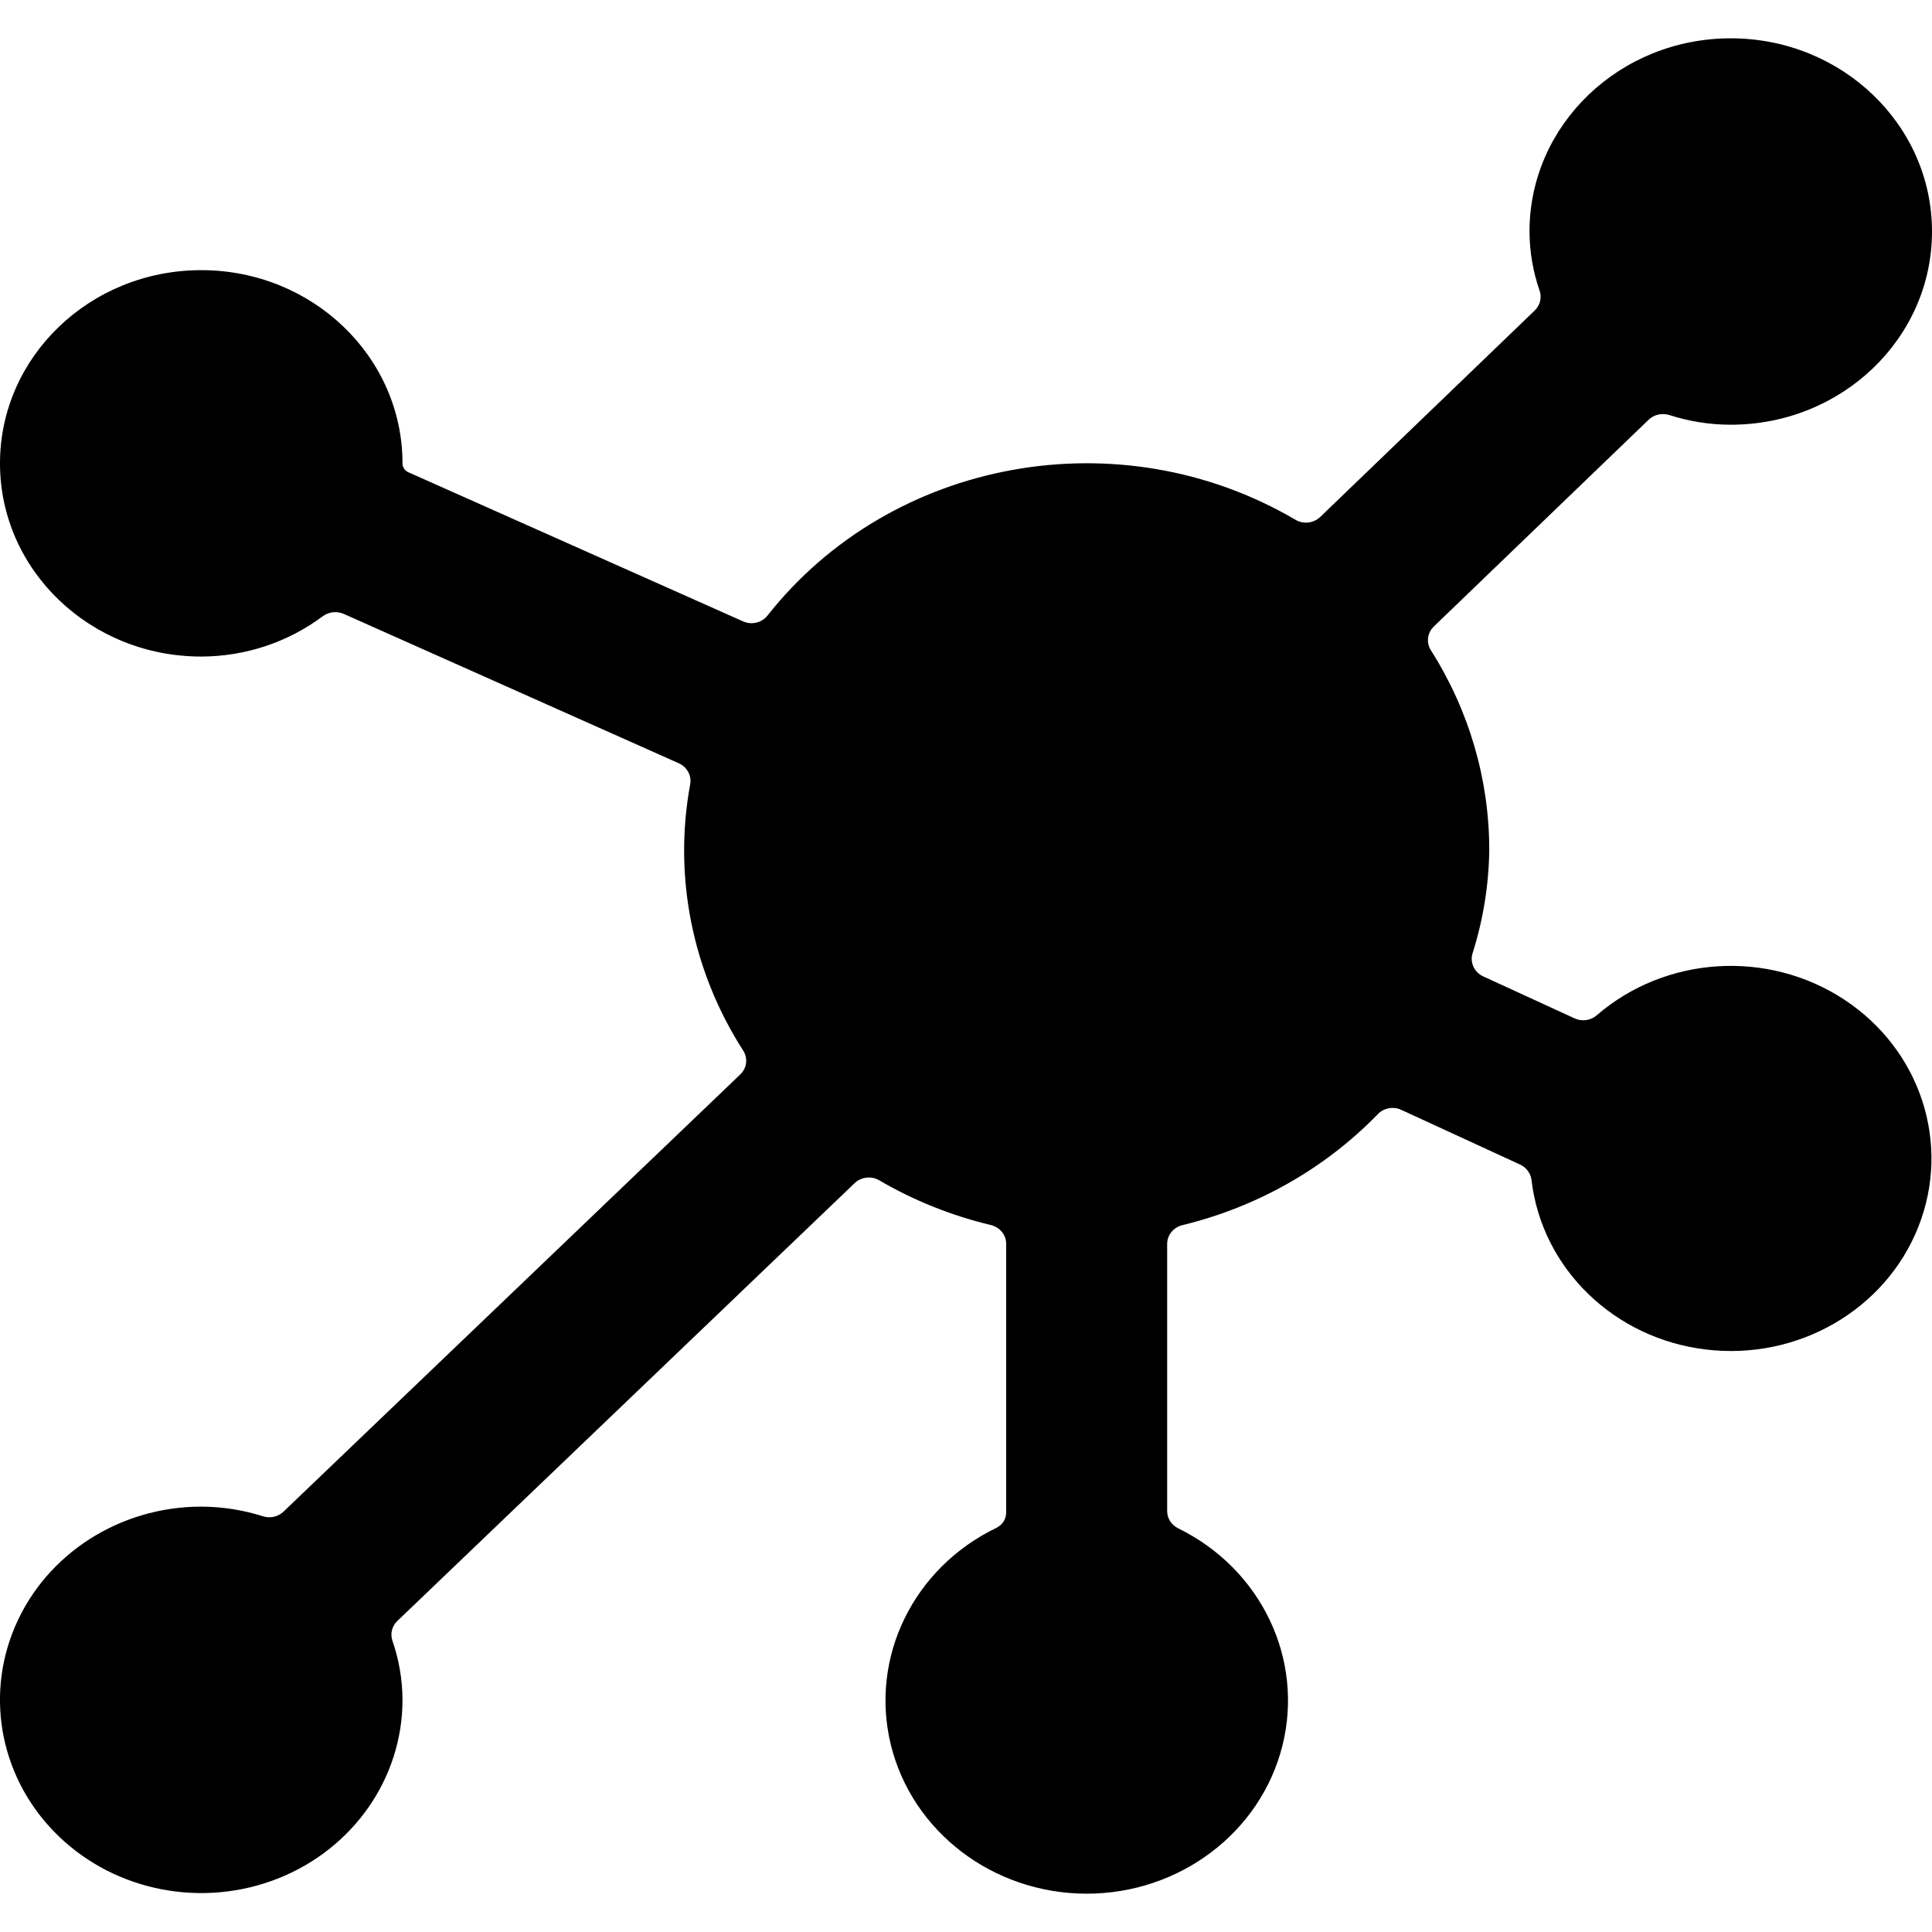 <svg width="24" height="24" viewBox="0 0 24 24" fill="none" xmlns="http://www.w3.org/2000/svg">
<path d="M21.5 5.276C22.881 5.276 24 4.202 24 2.876C24 1.551 22.881 0.476 21.5 0.476C20.119 0.476 19 1.551 19 2.876C19.001 3.126 19.043 3.375 19.126 3.612C19.155 3.698 19.132 3.792 19.065 3.857L16.4 6.422C16.318 6.5 16.192 6.515 16.093 6.457C13.913 5.176 11.076 5.691 9.533 7.648C9.463 7.736 9.338 7.766 9.233 7.72L5.074 5.867C5.029 5.847 5 5.804 5 5.756C5 4.431 3.881 3.356 2.5 3.356C1.119 3.356 -4.89954e-05 4.431 -4.89954e-05 5.756C-4.89954e-05 7.082 1.119 8.156 2.5 8.156C3.048 8.155 3.579 7.978 4.011 7.654C4.085 7.6 4.185 7.589 4.27 7.626L8.433 9.482C8.535 9.528 8.593 9.634 8.574 9.741C8.363 10.885 8.598 12.064 9.233 13.052C9.293 13.147 9.278 13.269 9.196 13.347L3.522 18.778C3.455 18.842 3.357 18.864 3.267 18.836C3.02 18.757 2.761 18.717 2.5 18.716C1.489 18.716 0.577 19.301 0.19 20.198C-0.197 21.095 0.017 22.127 0.732 22.813C1.447 23.5 2.522 23.705 3.457 23.334C4.391 22.962 5 22.087 5 21.116C4.999 20.867 4.957 20.619 4.875 20.382C4.845 20.296 4.869 20.2 4.936 20.136L10.616 14.698C10.697 14.62 10.823 14.605 10.922 14.662C11.352 14.914 11.82 15.101 12.309 15.218C12.421 15.245 12.499 15.341 12.499 15.451V18.787C12.5 18.867 12.454 18.942 12.379 18.979C11.345 19.477 10.802 20.591 11.066 21.673C11.331 22.755 12.335 23.52 13.492 23.524C14.65 23.527 15.658 22.767 15.93 21.688C16.202 20.608 15.666 19.49 14.635 18.985C14.552 18.944 14.499 18.862 14.499 18.772V15.452C14.499 15.342 14.577 15.246 14.689 15.219C15.62 14.993 16.462 14.514 17.116 13.84C17.191 13.763 17.308 13.741 17.407 13.787L18.884 14.467C18.962 14.504 19.015 14.576 19.025 14.659C19.154 15.757 20.049 16.627 21.19 16.764C22.332 16.902 23.423 16.272 23.831 15.239C24.239 14.207 23.858 13.04 22.909 12.417C21.96 11.793 20.689 11.874 19.834 12.613C19.759 12.678 19.65 12.693 19.559 12.65L18.425 12.129C18.313 12.078 18.257 11.955 18.293 11.841C18.425 11.424 18.495 10.992 18.5 10.556C18.5 9.682 18.249 8.824 17.775 8.078C17.715 7.983 17.73 7.862 17.811 7.783L20.48 5.214C20.547 5.15 20.645 5.128 20.735 5.155C20.982 5.235 21.24 5.276 21.5 5.276Z" fill="black"/>
</svg>
